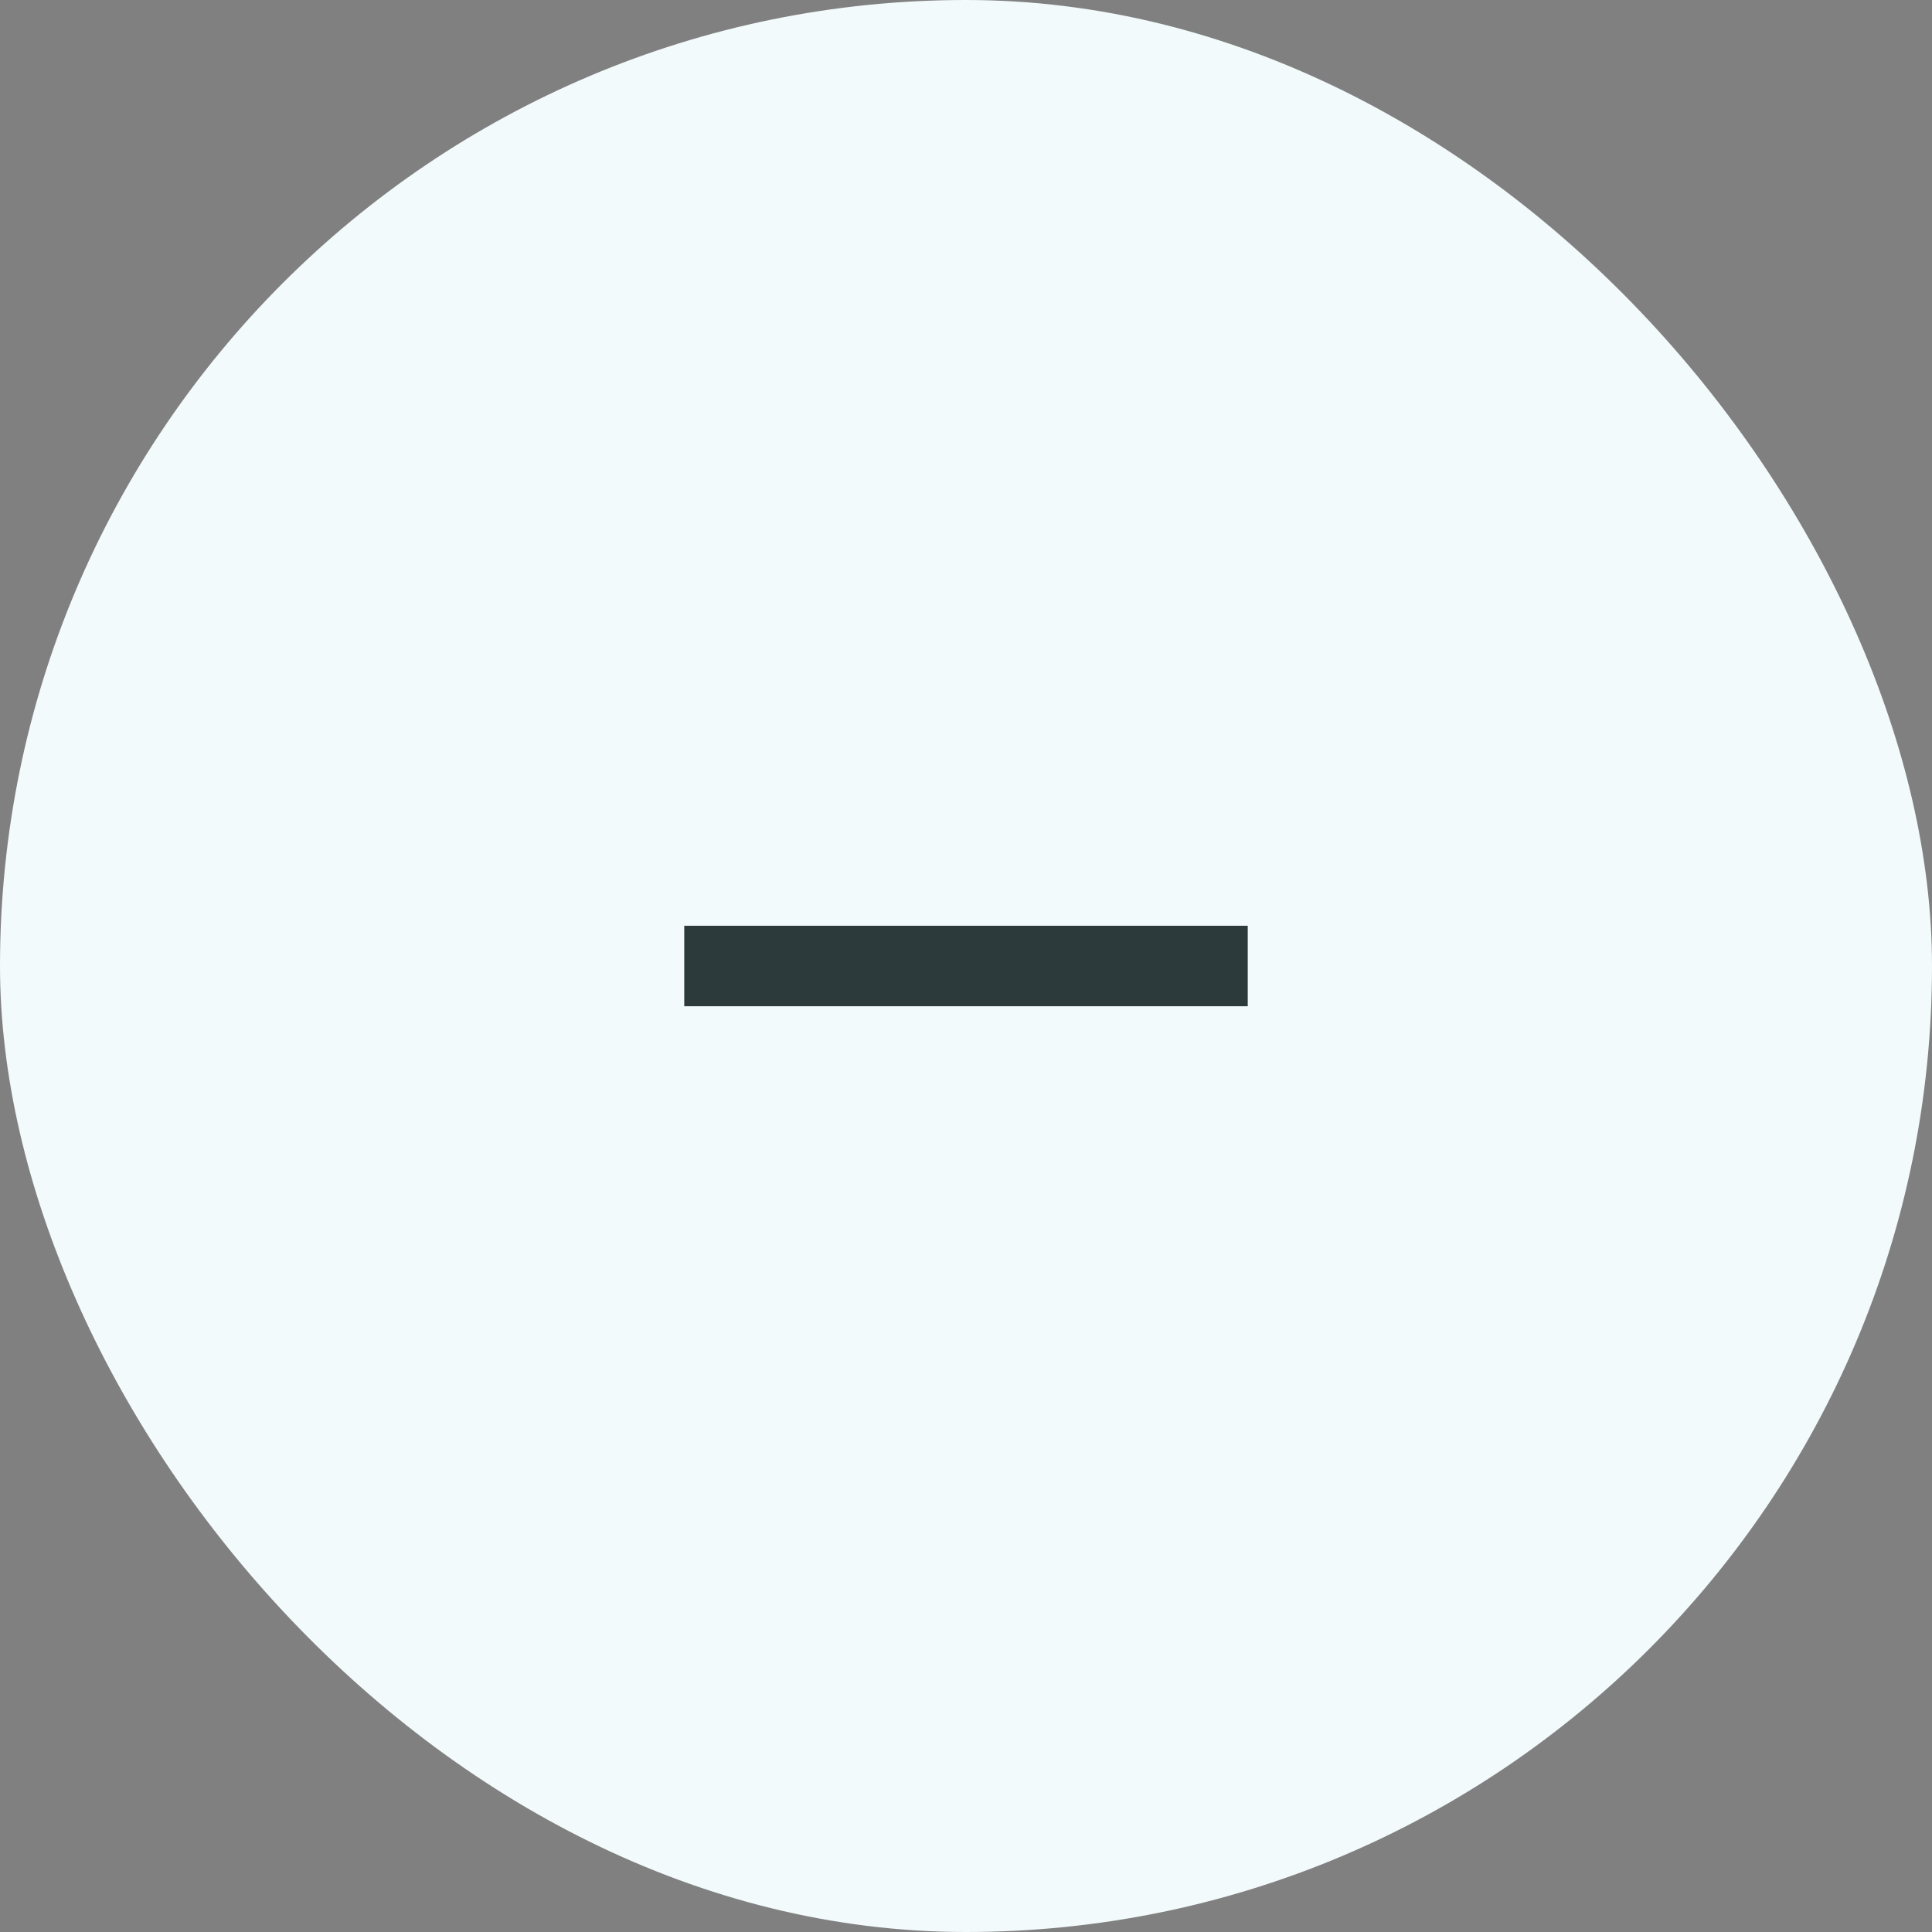 <svg width="48" height="48" viewBox="0 0 48 48" fill="none" xmlns="http://www.w3.org/2000/svg">
<rect x="0" y="0" width="48" height="48" fill="#808080" stroke="none"/>
<rect width="48" height="48" rx="24" fill="#F3FAFB"/>
<path d="M17 25V23L31 23V25L17 25Z" fill="#2C3A3C"/>
</svg>

